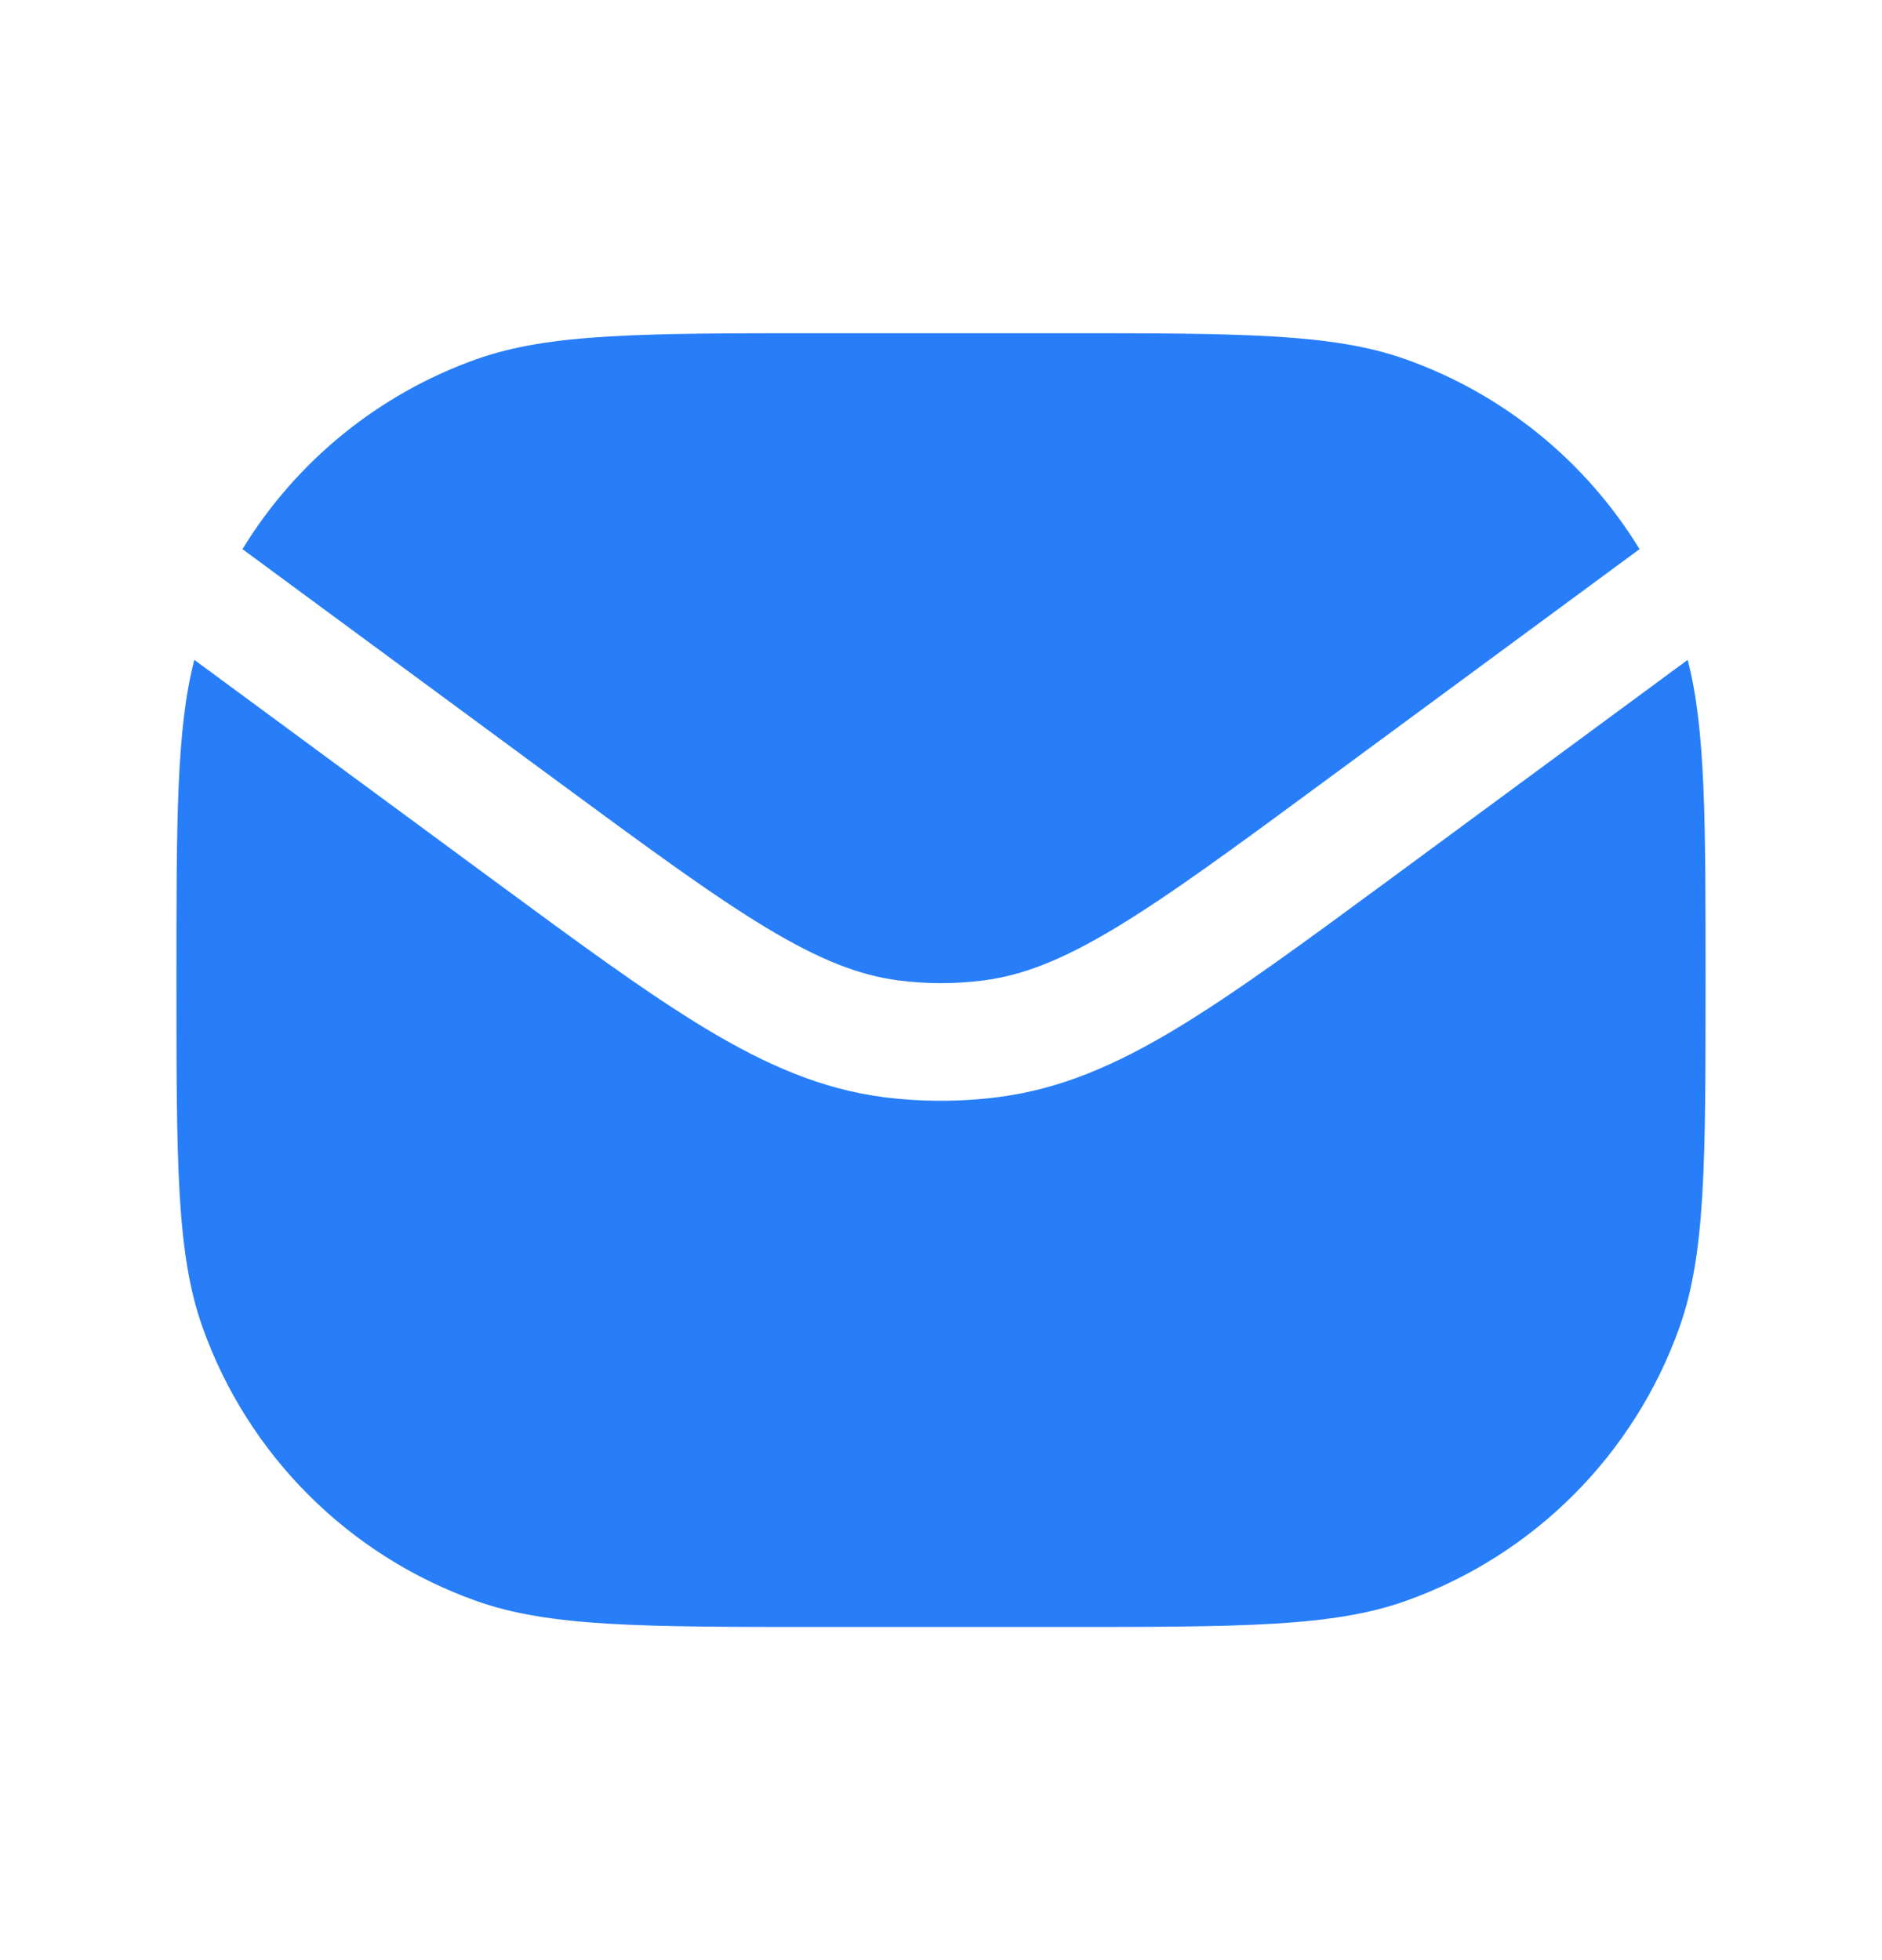 <svg width="24" height="25" viewBox="0 0 24 25" fill="none" xmlns="http://www.w3.org/2000/svg">
<path d="M2.478 8.416C2.25 9.299 2.25 10.447 2.25 12.501C2.25 14.828 2.25 15.992 2.582 16.926C3.161 18.556 4.444 19.839 6.074 20.419C7.009 20.751 8.172 20.751 10.5 20.751H13.5C15.828 20.751 16.991 20.751 17.926 20.419C19.556 19.839 20.839 18.556 21.418 16.926C21.75 15.992 21.75 14.828 21.75 12.501C21.75 10.447 21.75 9.299 21.522 8.416L17.754 11.193C16.64 12.013 15.762 12.66 15.002 13.118C14.223 13.588 13.514 13.893 12.729 13.993C12.245 14.055 11.756 14.055 11.272 13.994C10.486 13.893 9.778 13.588 8.999 13.119C8.238 12.66 7.361 12.014 6.247 11.193L2.478 8.416Z" fill="#277EF8"/>
<path d="M3.092 7.004L7.106 9.962C8.257 10.81 9.079 11.415 9.773 11.833C10.455 12.244 10.96 12.441 11.462 12.505C11.819 12.551 12.181 12.551 12.539 12.505C13.041 12.441 13.546 12.244 14.228 11.833C14.921 11.415 15.744 10.81 16.894 9.962L20.908 7.004C20.227 5.889 19.179 5.028 17.925 4.582C16.991 4.25 15.828 4.25 13.5 4.25L10.5 4.25C8.172 4.25 7.009 4.25 6.074 4.582C4.821 5.028 3.773 5.889 3.092 7.004Z" fill="#277EF8"/>
</svg>
